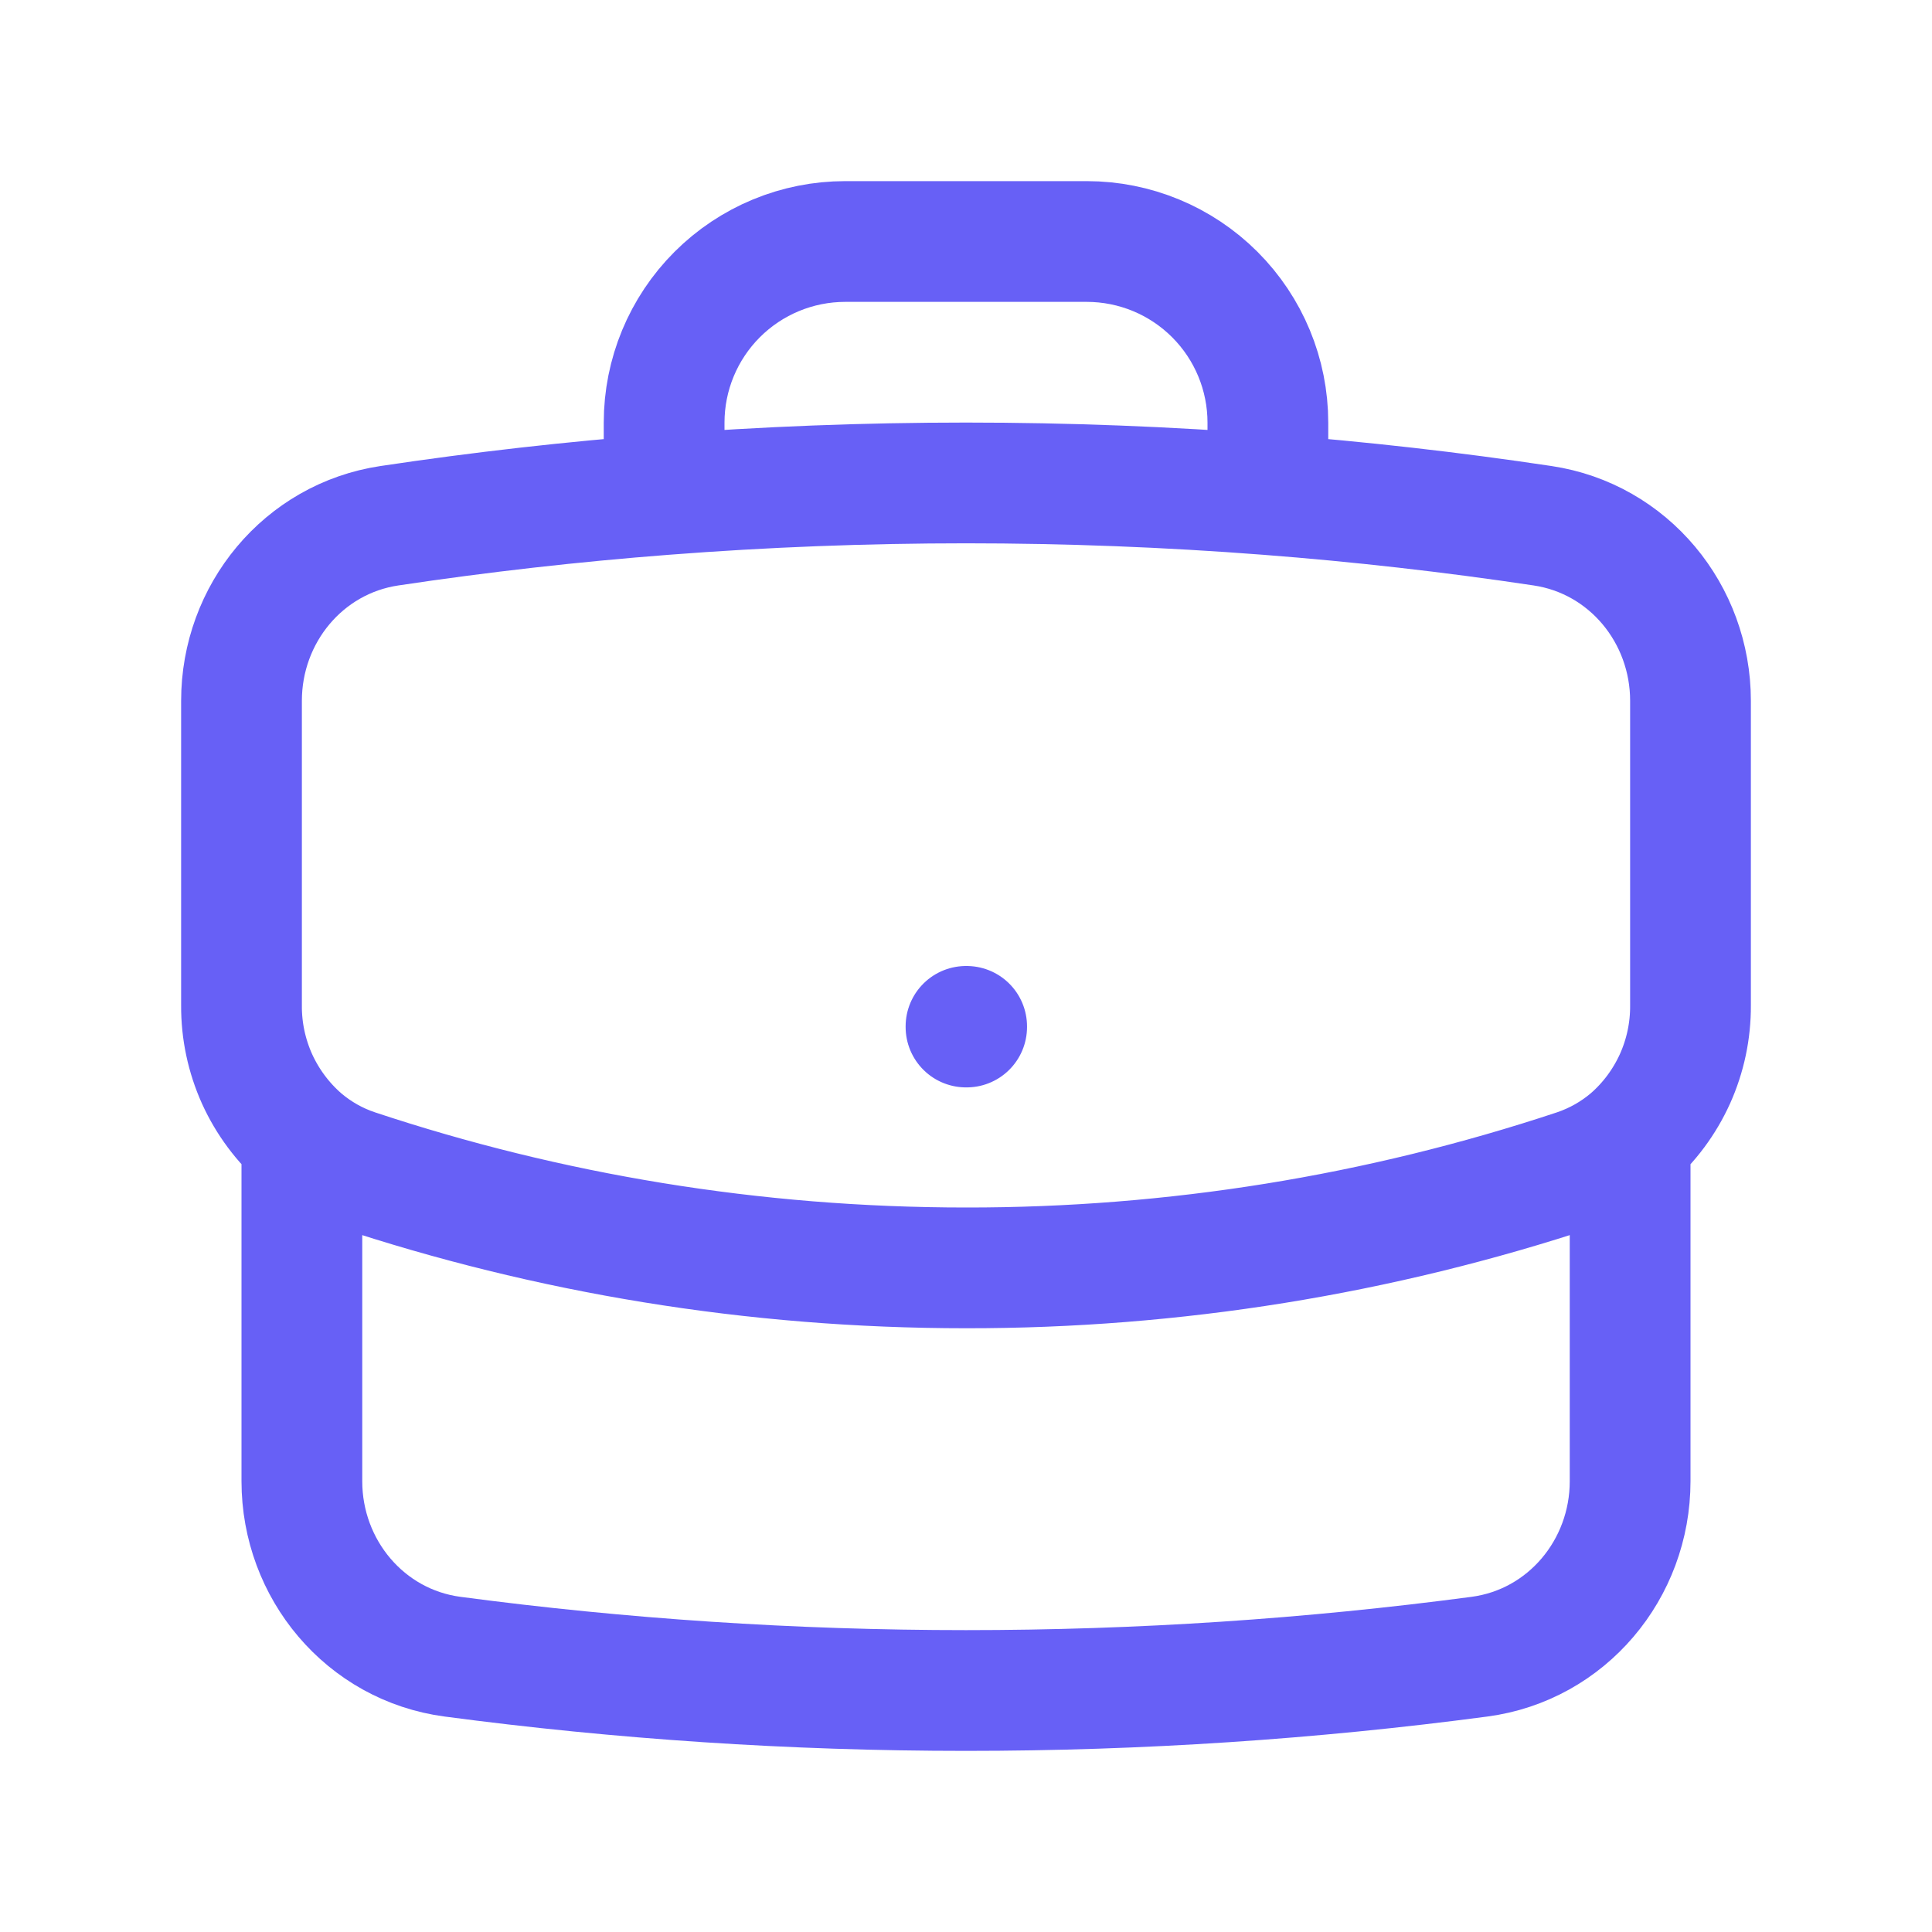 <svg width="24" height="24" viewBox="0 0 24 24" fill="none" xmlns="http://www.w3.org/2000/svg">
<path d="M20.25 14.15V18.4C20.25 19.494 19.463 20.436 18.378 20.58C16.291 20.857 14.162 21 12 21C9.838 21 7.709 20.857 5.622 20.58C4.537 20.436 3.75 19.494 3.75 18.4V14.15M20.25 14.15C20.488 13.944 20.677 13.688 20.807 13.402C20.936 13.115 21.002 12.804 21 12.489V8.706C21 7.625 20.232 6.691 19.163 6.531C18.03 6.361 16.892 6.232 15.75 6.144M20.25 14.15C20.056 14.315 19.83 14.445 19.577 14.53C17.133 15.341 14.575 15.753 12 15.75C9.352 15.75 6.805 15.321 4.423 14.53C4.176 14.448 3.948 14.319 3.75 14.15M3.75 14.15C3.513 13.944 3.323 13.688 3.193 13.402C3.064 13.115 2.998 12.804 3 12.489V8.706C3 7.625 3.768 6.691 4.837 6.531C5.97 6.361 7.108 6.232 8.25 6.144M15.75 6.144V5.25C15.75 4.653 15.513 4.081 15.091 3.659C14.669 3.237 14.097 3 13.5 3H10.5C9.903 3 9.331 3.237 8.909 3.659C8.487 4.081 8.25 4.653 8.25 5.25V6.144M15.75 6.144C13.254 5.951 10.746 5.951 8.25 6.144M12 12.75H12.008V12.758H12V12.75Z" stroke="#6760F6" stroke-width="1.5" stroke-linecap="round" stroke-linejoin="round"/>
</svg>
